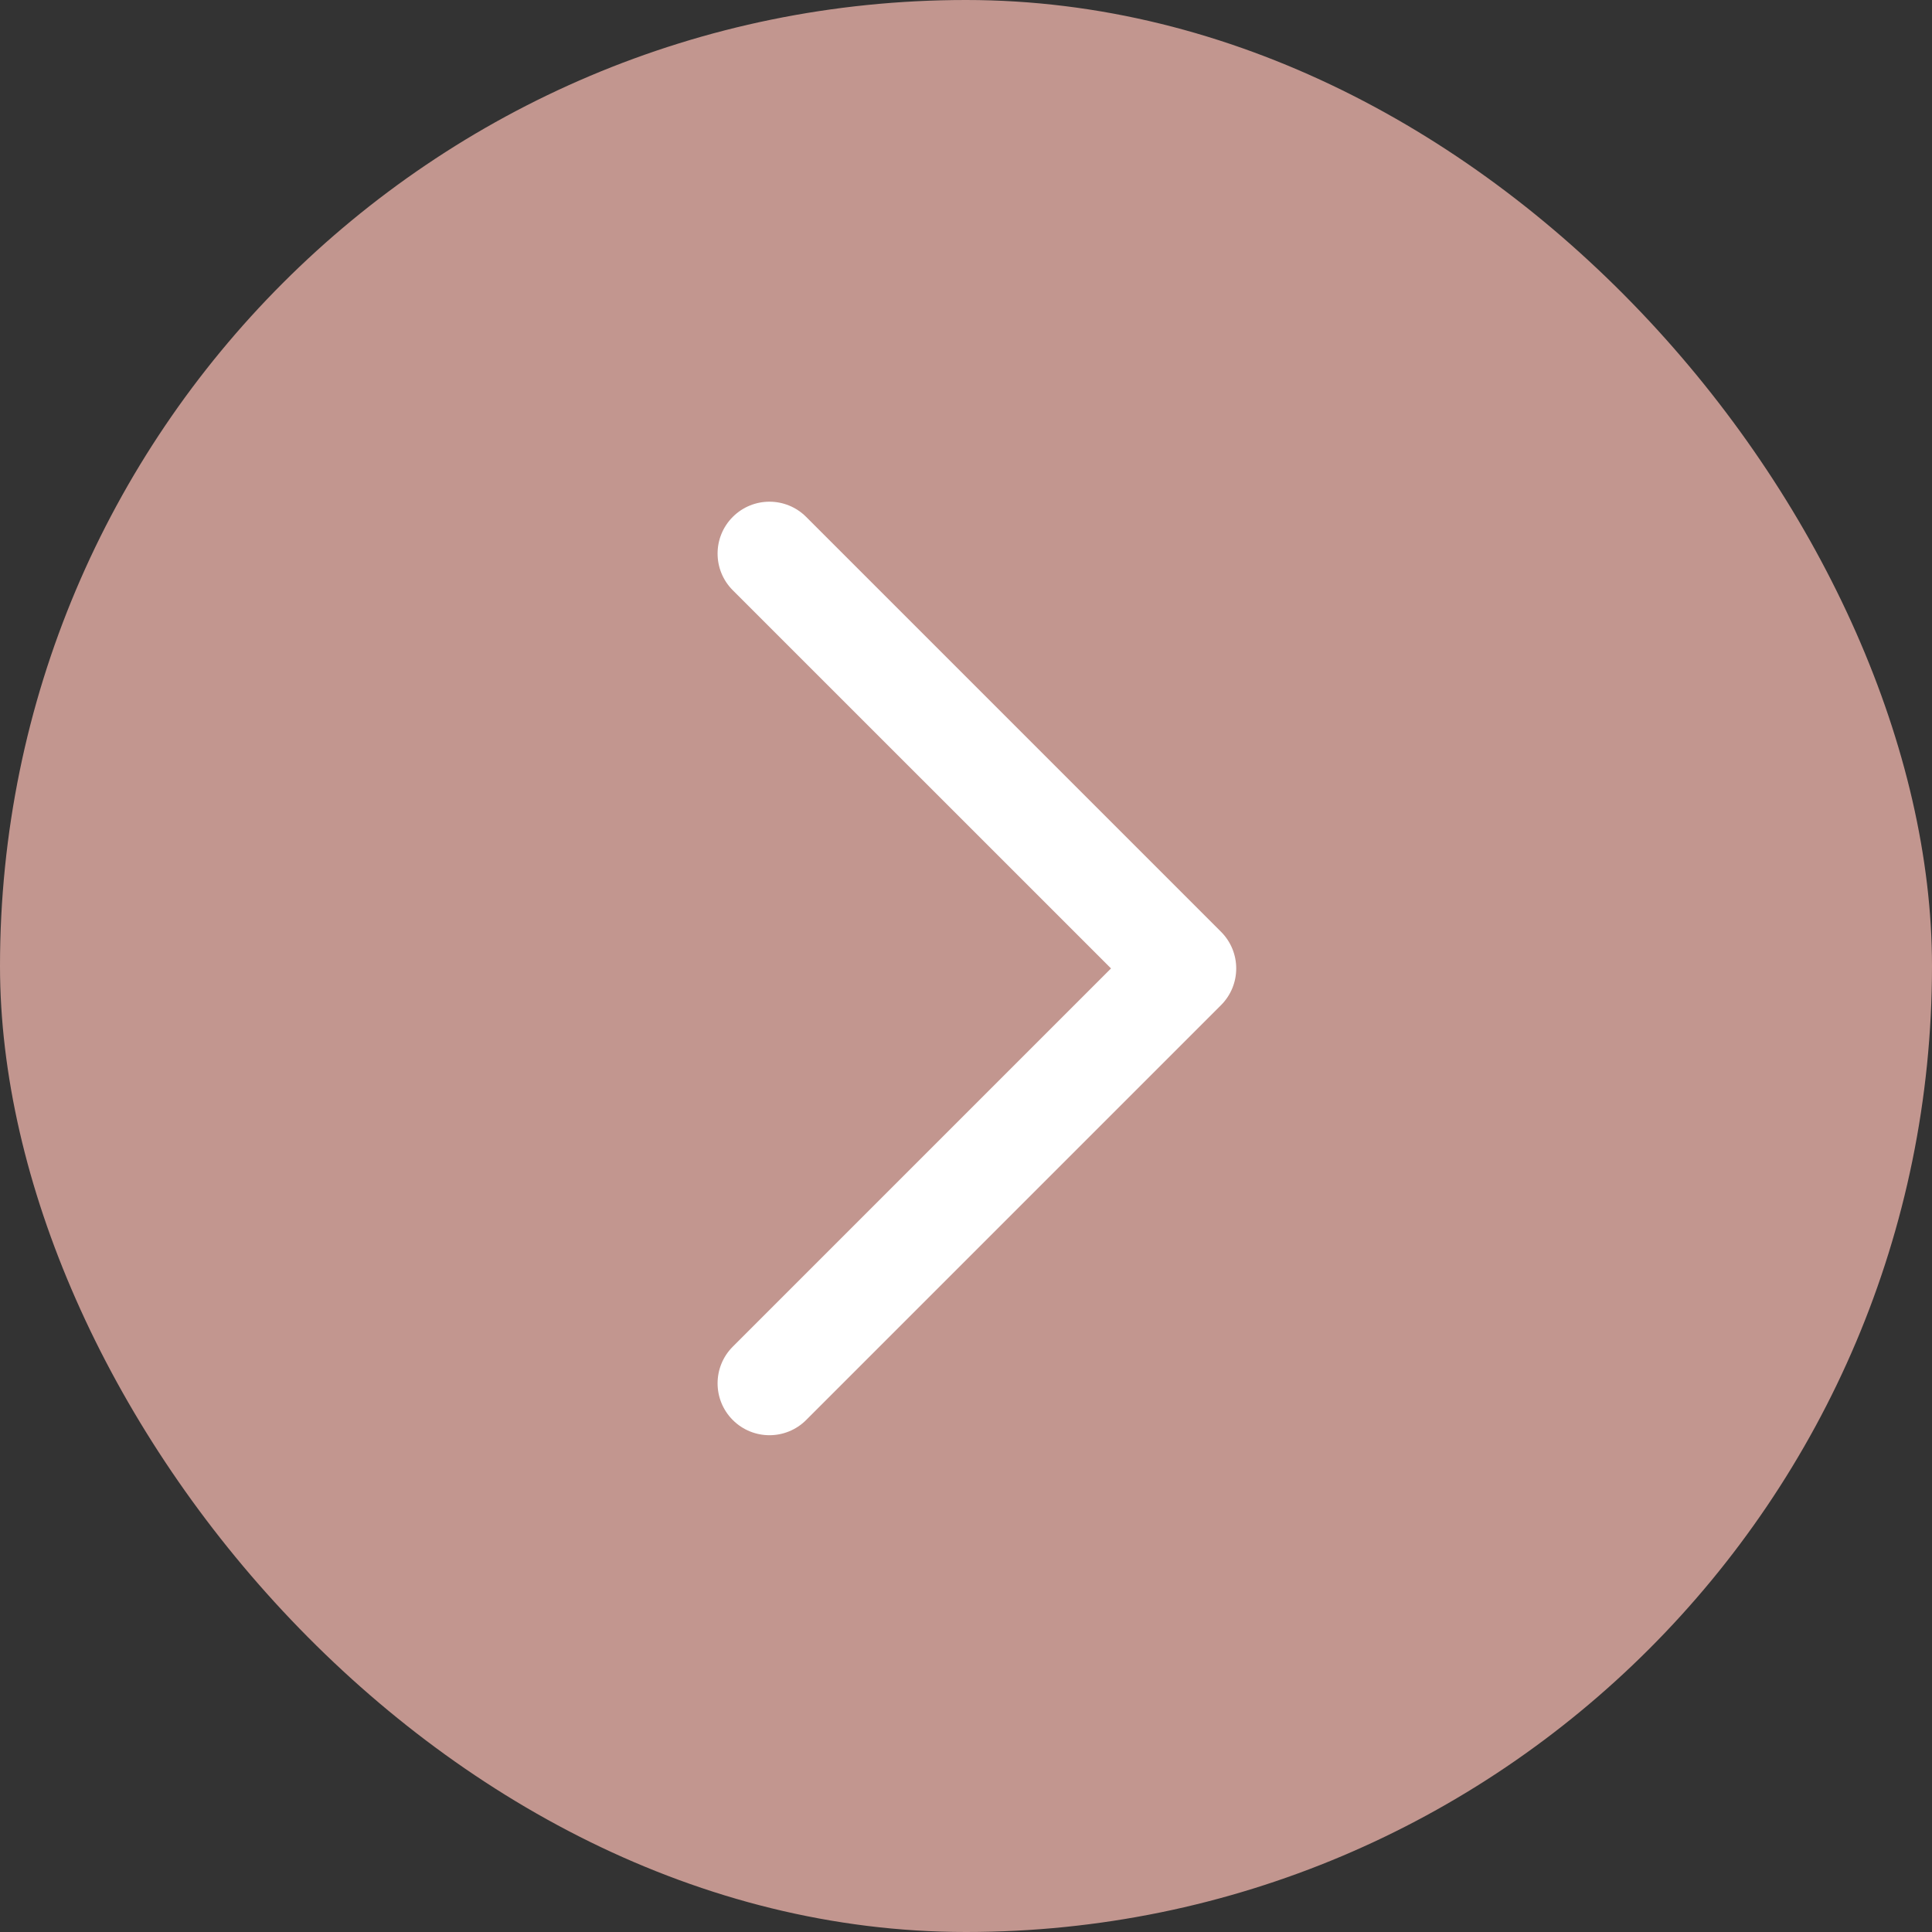 <svg width="35" height="35" viewBox="0 0 35 35" fill="none" xmlns="http://www.w3.org/2000/svg">
<rect x="0" y="0" width="35" height="35" fill="#333333" stroke="none"/>
<rect width="35" height="35" rx="17.5" fill="#C2968F"/>
<path d="M13.275 10.693C12.908 10.326 12.908 9.731 13.275 9.364C13.642 8.997 14.237 8.997 14.604 9.364L22.12 16.88C22.487 17.247 22.487 17.842 22.12 18.209L14.604 25.725C14.237 26.092 13.642 26.092 13.275 25.725C12.908 25.358 12.908 24.763 13.275 24.396L20.127 17.544L13.275 10.693Z" fill="white"/>
</svg>
